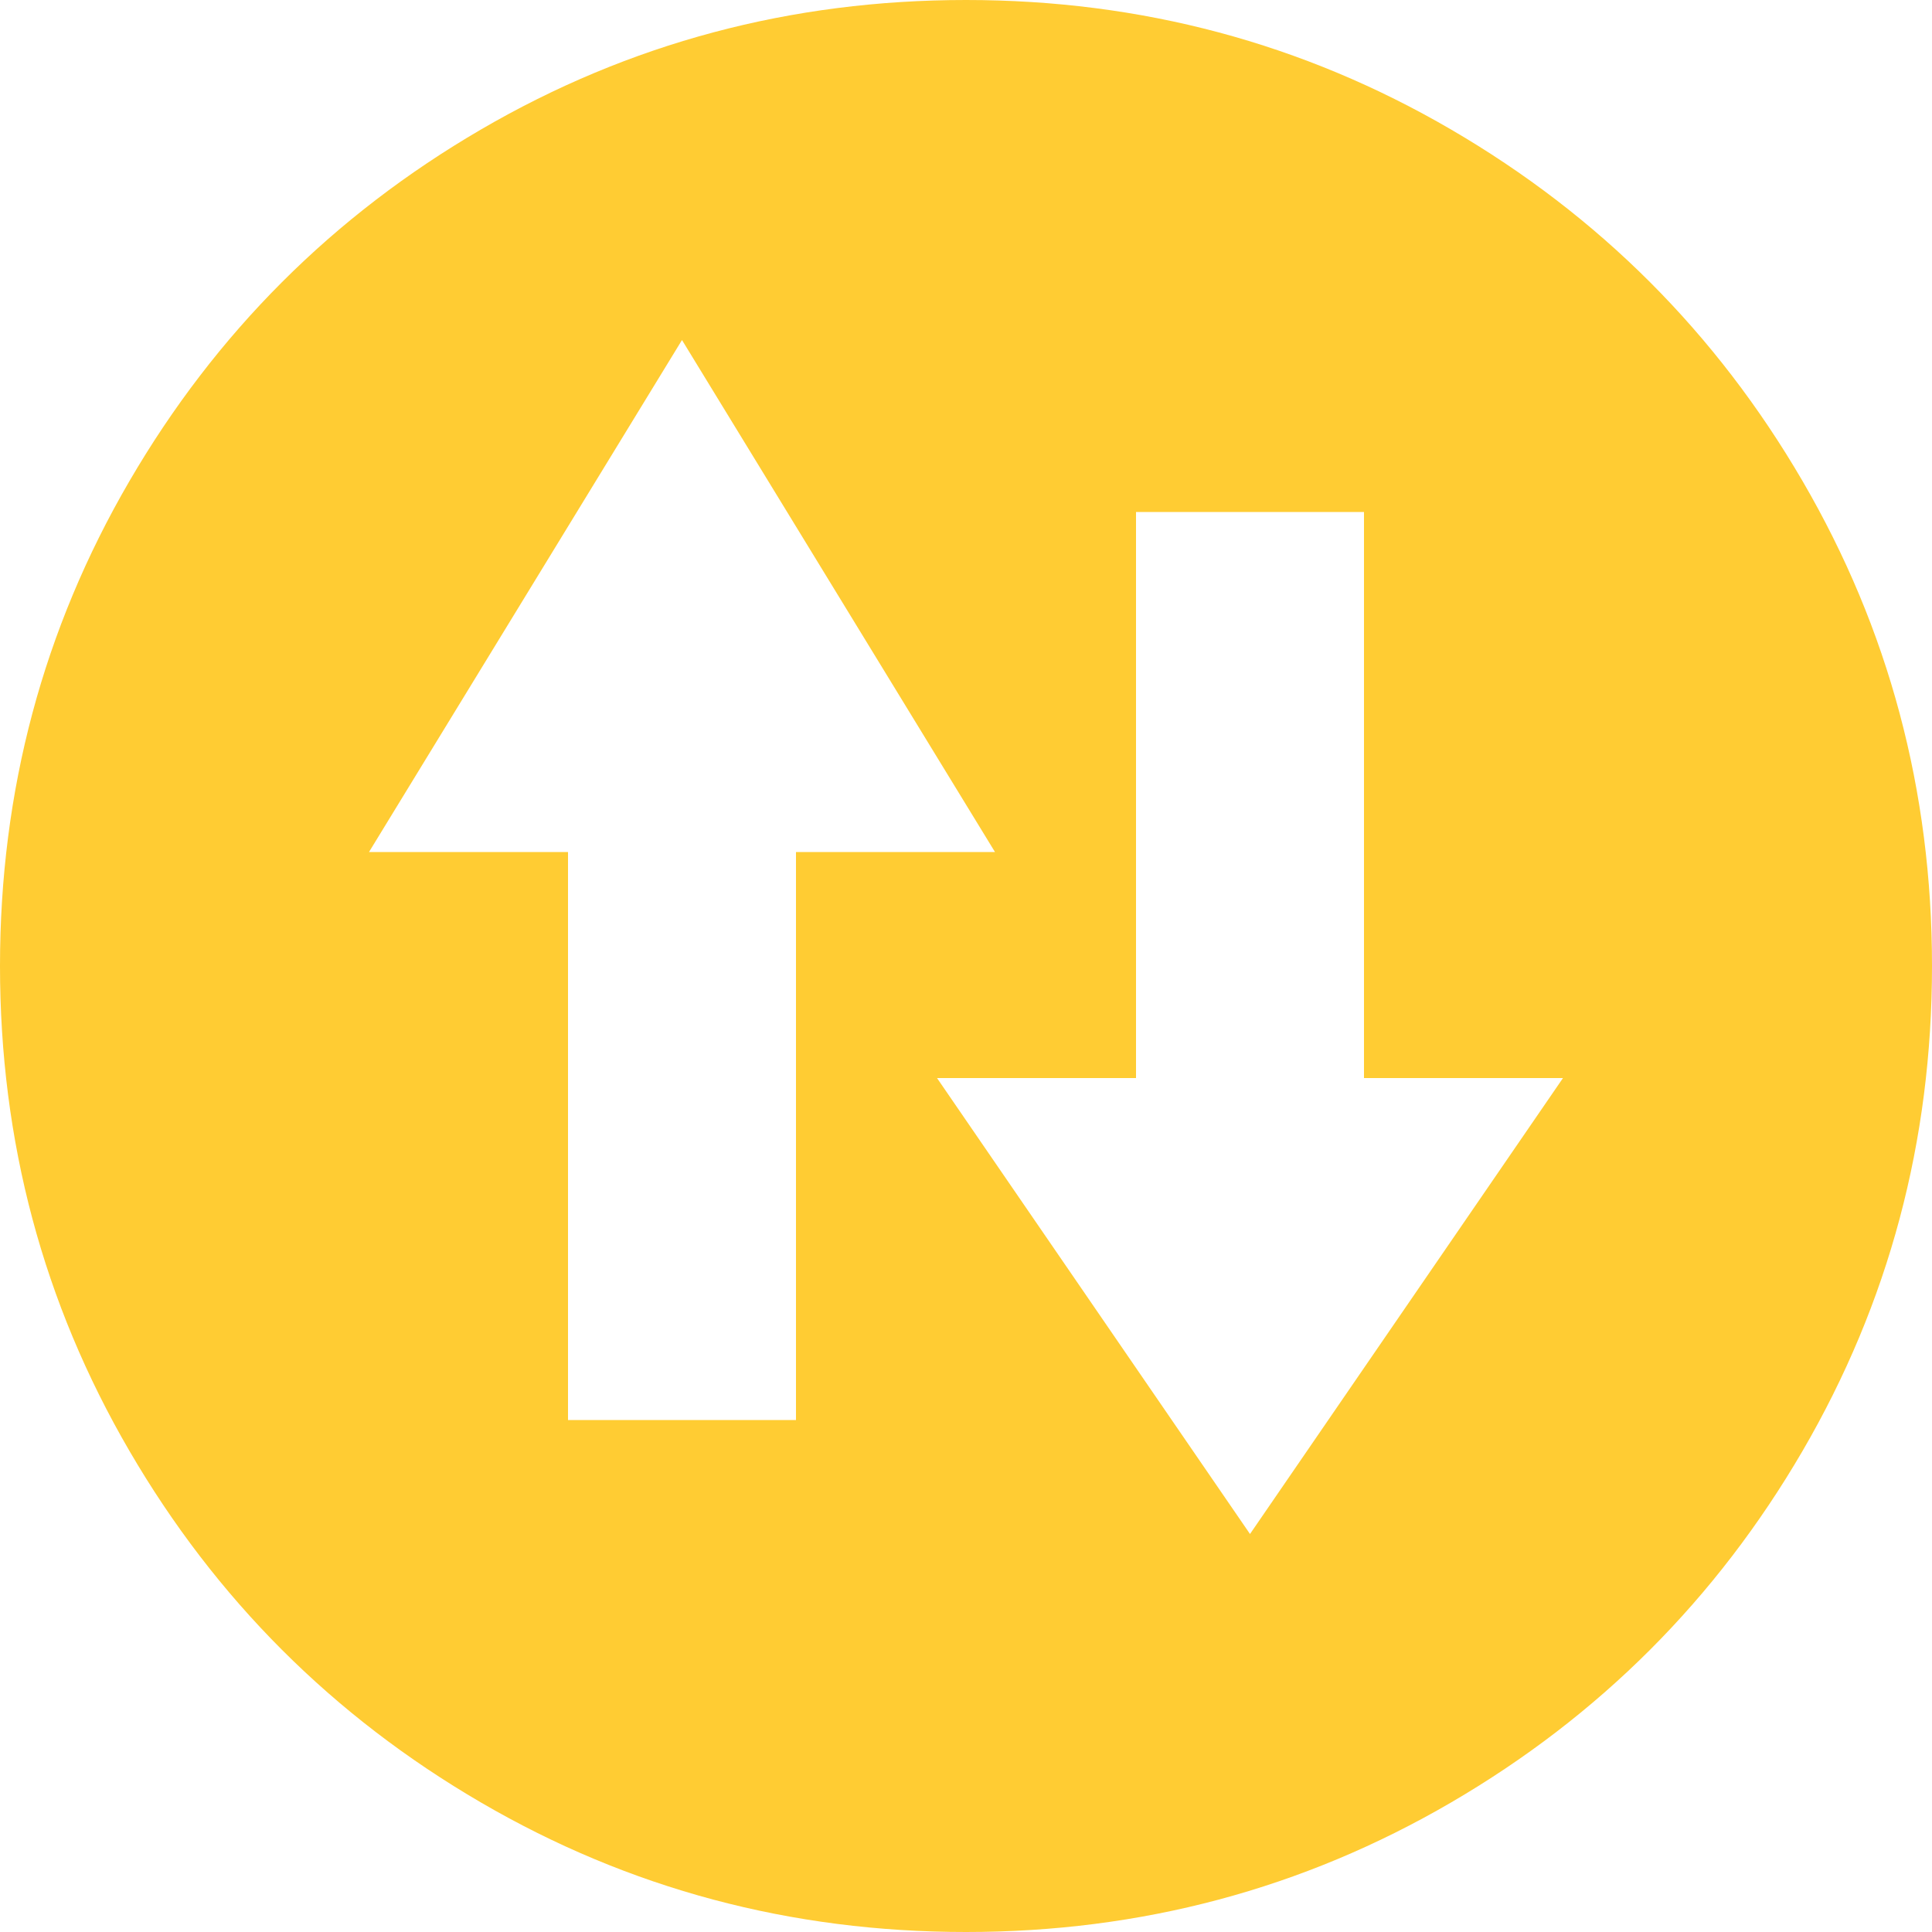 <?xml version="1.0" ?><svg version="1.1" xmlns="http://www.w3.org/2000/svg" width="250" height="250" viewBox="0 0 32 32">
<path style="fill:#ffcc33" d="M32 16q0 4.352-2.144 8.032t-5.824 5.824-8.032 2.144-8.032-2.144-5.824-5.824-2.144-8.032 2.144-8.032 5.824-5.824 8.032-2.144 8.032 2.144 5.824 5.824 2.144 8.032zM20.704 25.408l5.184-7.552h-3.296v-9.376h-3.776v9.376h-3.296zM13.184 14.112h3.296l-5.184-8.48-5.184 8.48h3.296v9.408h3.776v-9.408z"></path>
</svg>